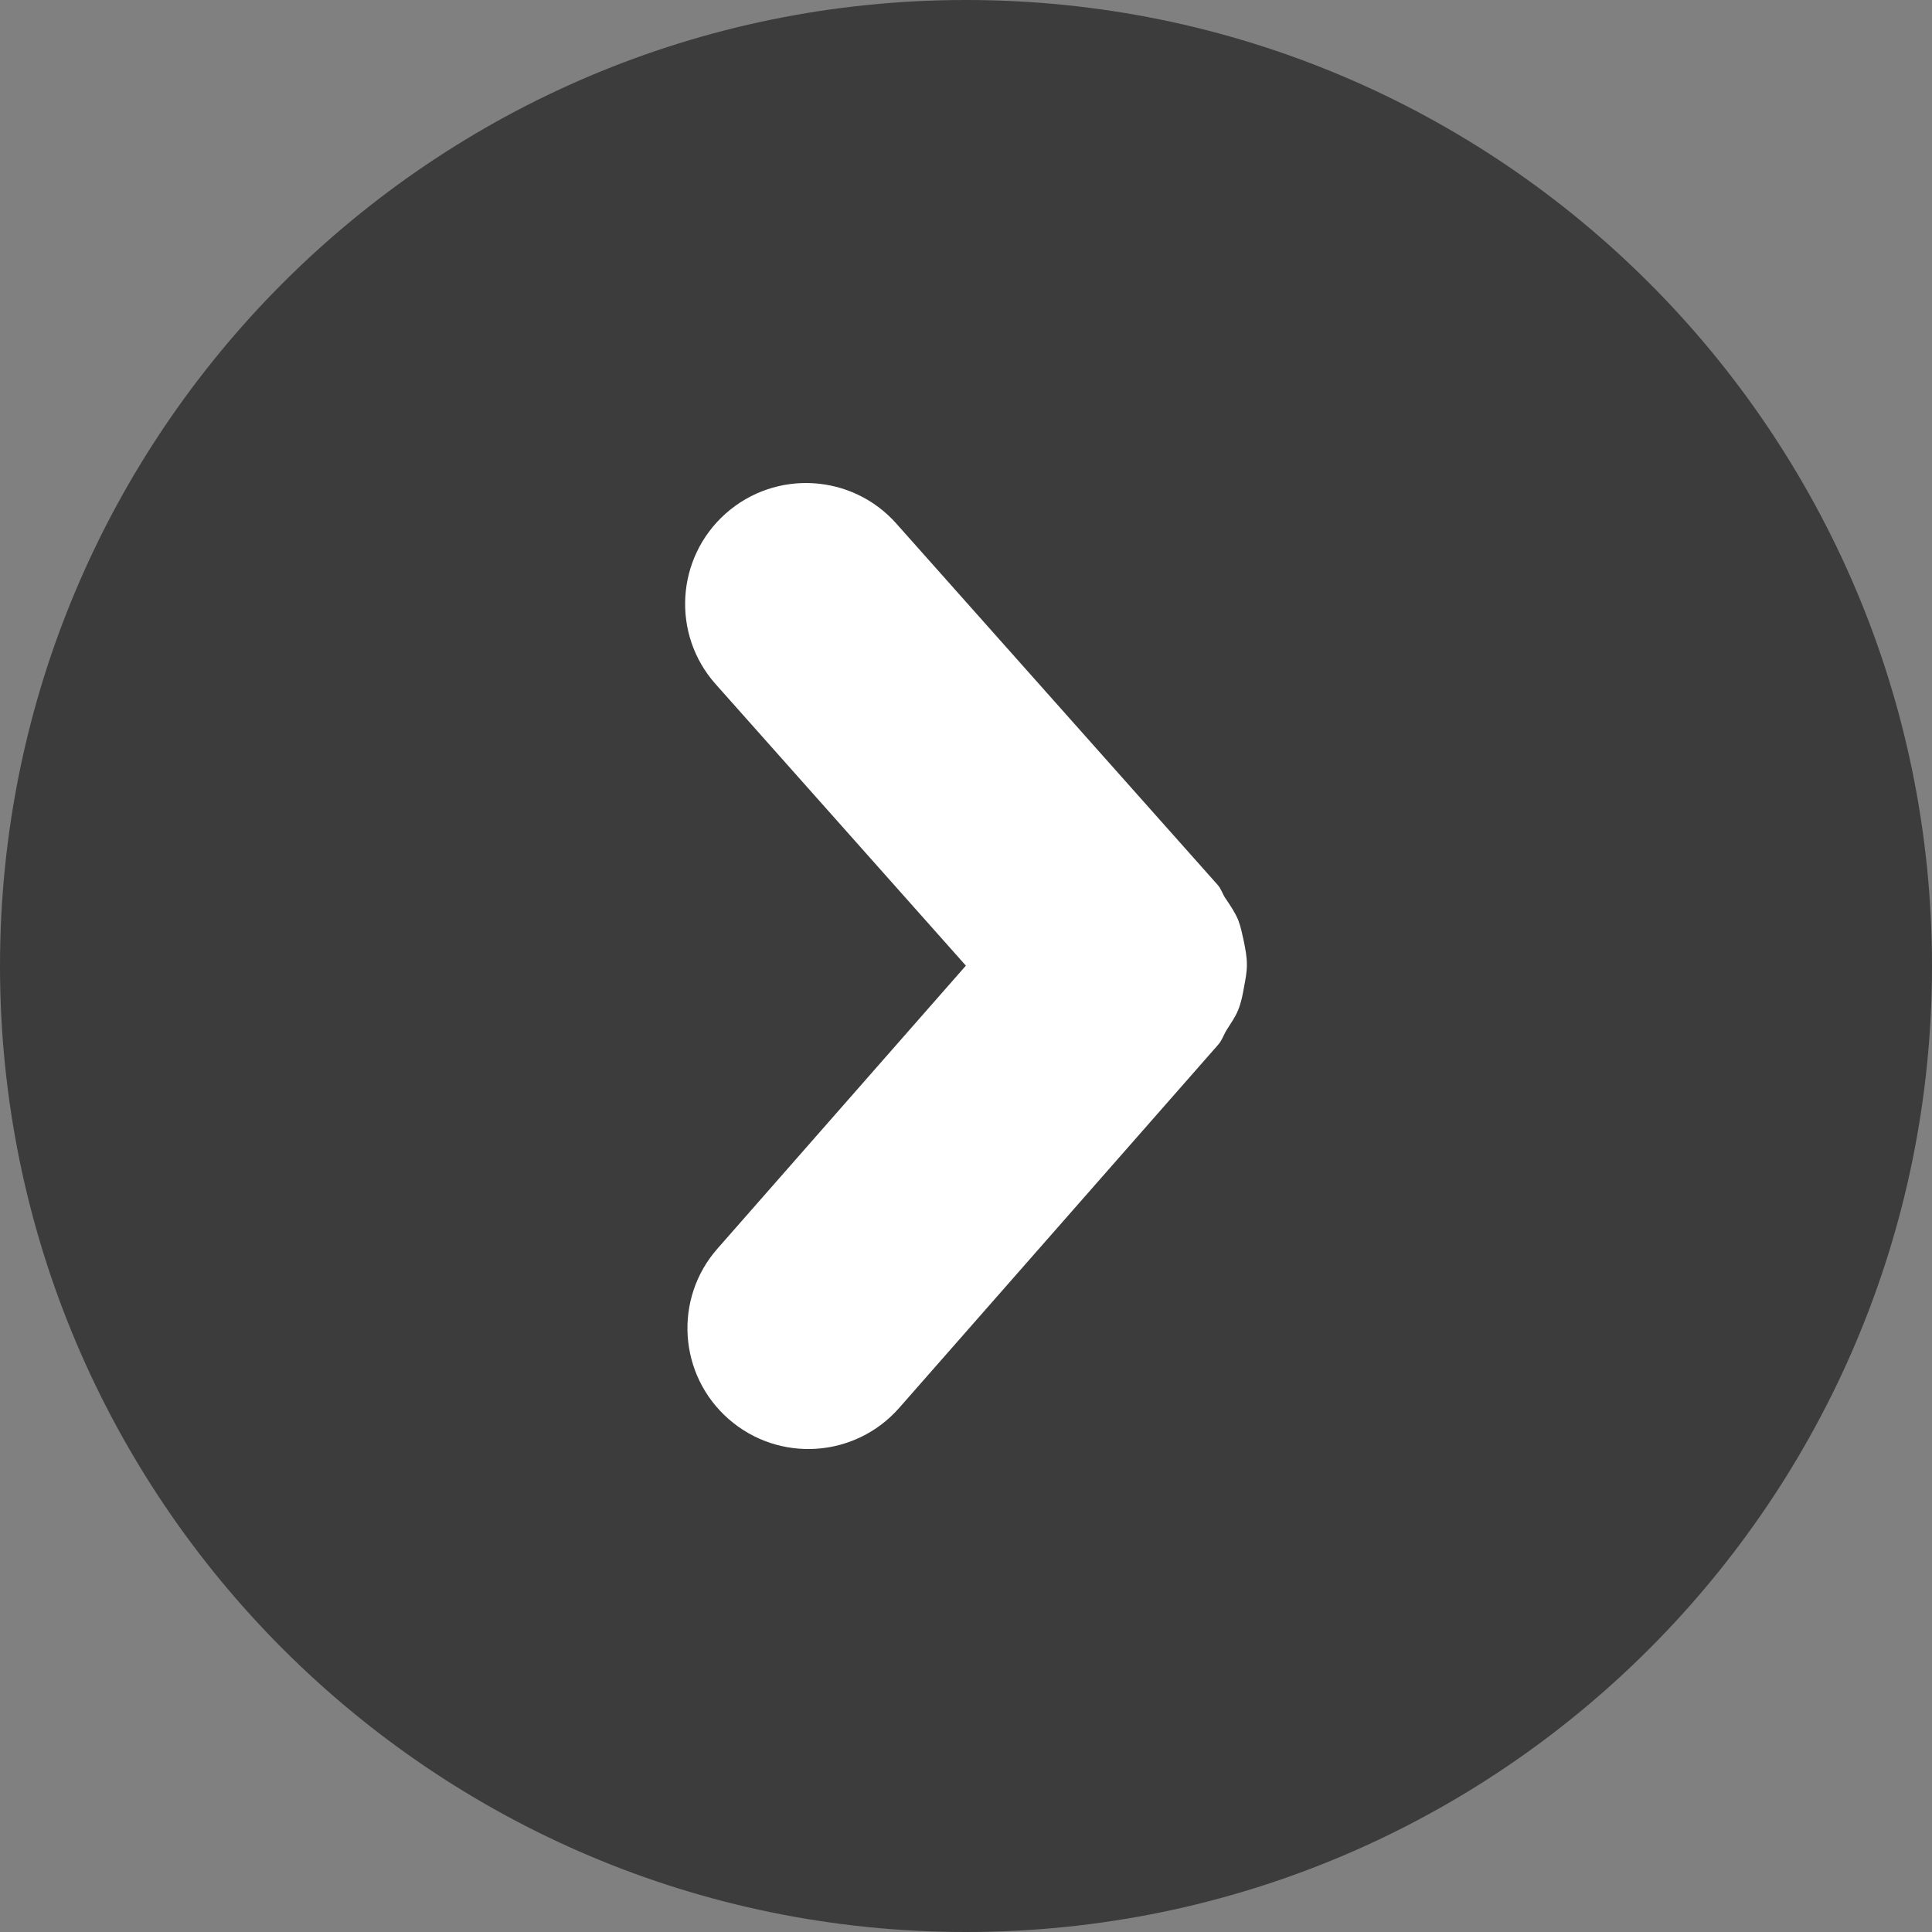<?xml version="1.0" encoding="UTF-8" standalone="no"?>
<!-- Generator: Adobe Illustrator 16.1.0, SVG Export Plug-In . SVG Version: 6.00 Build 0)  -->

<svg
   xmlns:dc="http://purl.org/dc/elements/1.1/"
   xmlns:cc="http://creativecommons.org/ns#"
   xmlns:rdf="http://www.w3.org/1999/02/22-rdf-syntax-ns#"
   xmlns:svg="http://www.w3.org/2000/svg"
   xmlns="http://www.w3.org/2000/svg"
   xmlns:sodipodi="http://sodipodi.sourceforge.net/DTD/sodipodi-0.dtd"
   xmlns:inkscape="http://www.inkscape.org/namespaces/inkscape"
   version="1.1"
   id="Layer_1"
   x="0px"
   y="0px"
   width="512px"
   height="512px"
   viewBox="0 0 512 512"
   enable-background="new 0 0 512 512"
   xml:space="preserve"
   inkscape:version="0.91 r13725"
   sodipodi:docname="ArrR.svg"><rect x="0" y="0" width="512" height="512" fill="#808080" stroke="none"/><defs
     id="defs74" /><sodipodi:namedview
     pagecolor="#ffffff"
     bordercolor="#666666"
     borderopacity="1"
     objecttolerance="10"
     gridtolerance="10"
     guidetolerance="10"
     inkscape:pageopacity="0"
     inkscape:pageshadow="2"
     inkscape:window-width="1600"
     inkscape:window-height="816"
     id="namedview72"
     showgrid="false"
     inkscape:zoom="0.4609375"
     inkscape:cx="256"
     inkscape:cy="256"
     inkscape:window-x="-8"
     inkscape:window-y="-8"
     inkscape:window-maximized="1"
     inkscape:current-layer="Layer_1" /><ellipse
     style="fill:#ffffff;fill-opacity:1;stroke:none;stroke-width:8;stroke-linecap:round;stroke-linejoin:round;stroke-miterlimit:4;stroke-dasharray:none;stroke-opacity:0"
     id="path4204"
     cx="250.576"
     cy="252.746"
     rx="135.593"
     ry="165.966" /><path
     d="M512,256C512,114.595,397.404,0,256,0C114.624,0,0,114.596,0,256c0,141.375,114.624,256,256,256  C397.405,512,512,397.376,512,256z M193.062,376.032c-13.283-11.658-14.596-31.907-2.905-45.158l65.811-74.967l-66.313-74.595  c-11.75-13.188-10.56-33.438,2.627-45.188c13.248-11.783,33.498-10.593,45.248,2.624l85.127,95.718  c0.998,1.095,1.312,2.471,2.125,3.626c1.279,1.907,2.531,3.718,3.376,5.782c0.685,1.812,1.03,3.594,1.437,5.438  c0.438,2.188,0.874,4.281,0.842,6.498c0,1.876-0.375,3.69-0.717,5.565c-0.375,2.125-0.752,4.218-1.594,6.281  c-0.752,1.876-1.907,3.469-3.002,5.217c-0.841,1.314-1.248,2.812-2.31,4l-84.532,96.252  C226.592,386.406,206.374,387.719,193.062,376.032z"
     id="path70"
     style="fill:#3c3c3c;fill-opacity:1" /></svg>